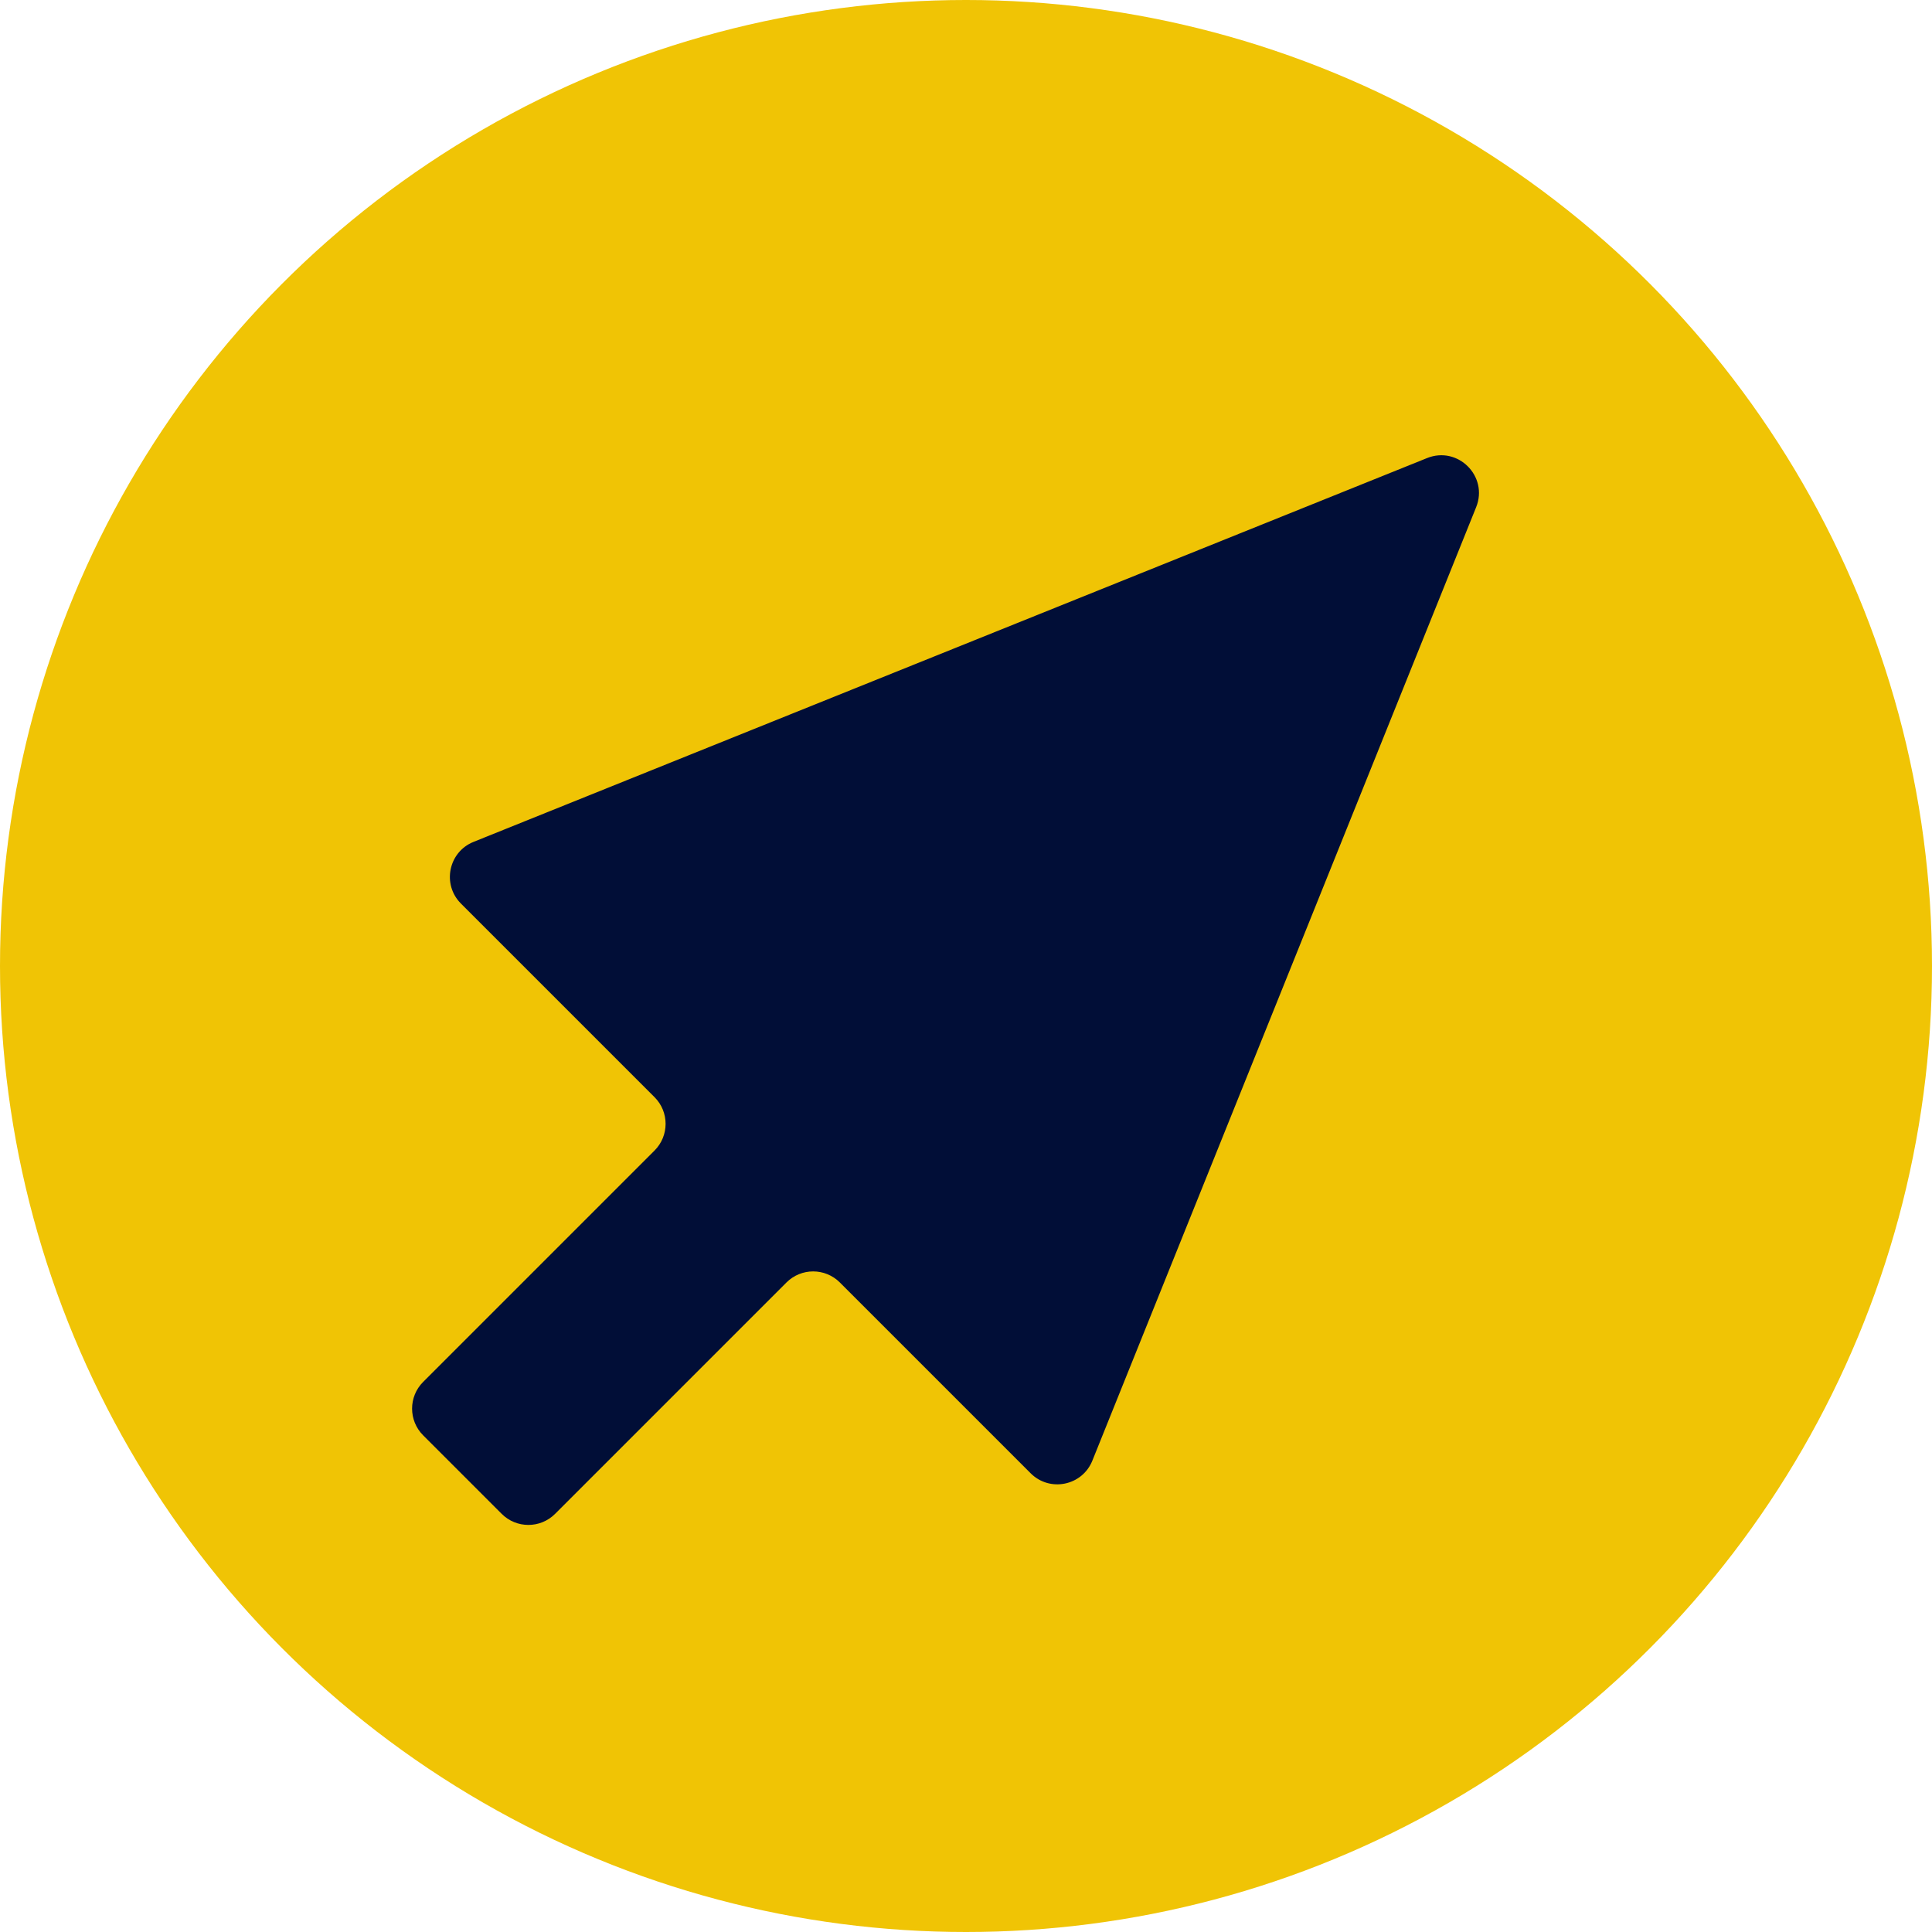 <svg width="512" height="512" viewBox="0 0 512 512" fill="none" xmlns="http://www.w3.org/2000/svg">
<circle cx="256" cy="256" r="256" fill="#F0C405"/>
<path d="M289.482 387.097C286.805 393.748 278.204 395.504 273.134 390.434L222.567 339.867C218.662 335.962 212.331 335.962 208.425 339.867L147.1 401.193C143.194 405.098 136.863 405.098 132.958 401.193L112.135 380.371C108.23 376.465 108.23 370.134 112.135 366.229L173.461 304.903C177.366 300.998 177.366 294.666 173.461 290.761L122.156 239.456C117.086 234.386 118.842 225.785 125.493 223.108L378.187 121.393C386.362 118.103 394.488 126.229 391.197 134.404L289.482 387.097Z" fill="#010E37"/>
</svg>
